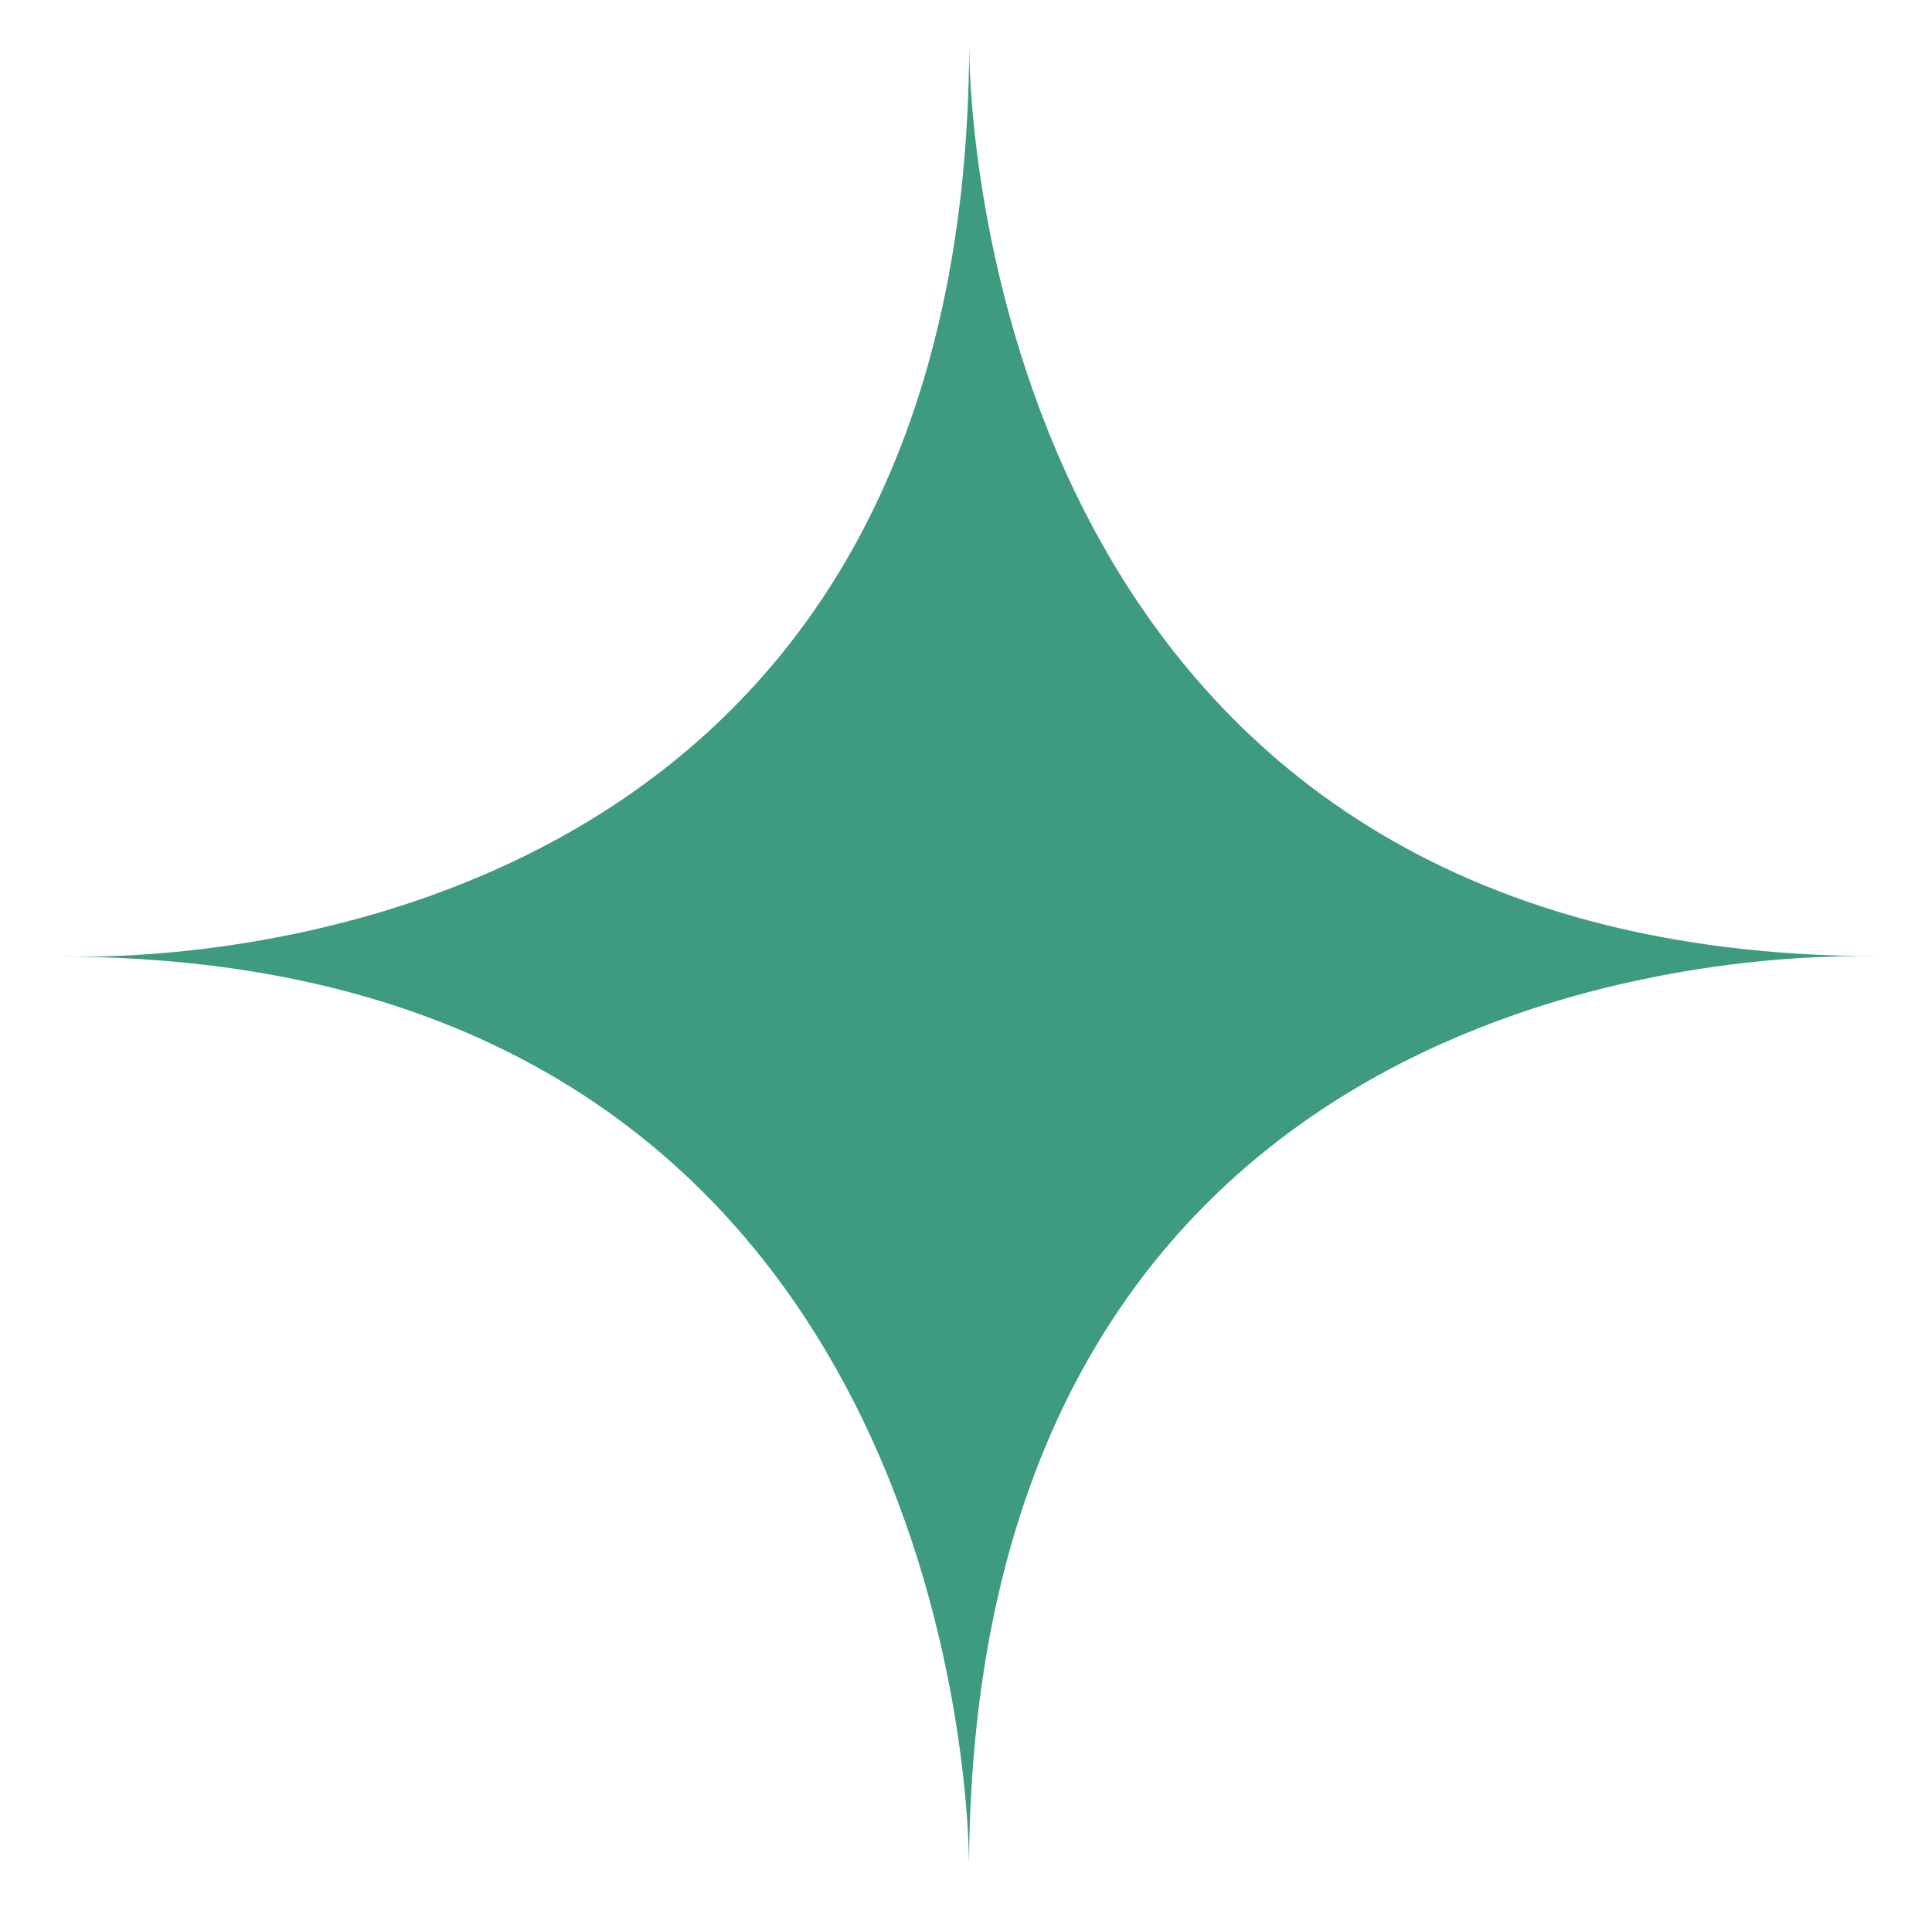 <svg width="103" height="102" viewBox="0 0 103 102" fill="none" xmlns="http://www.w3.org/2000/svg">
<path d="M100.167 50.989H98.966C98.612 50.989 98.177 50.989 97.708 51.011C87.766 51.284 51.867 55.332 51.661 99.512C51.661 94.999 49.796 51.011 3.154 51.011H4.356C4.768 51.011 5.282 51.011 5.889 50.989C16.173 50.648 51.467 46.304 51.672 2.488C51.672 7.001 53.537 50.989 100.179 50.989H100.167Z" fill="#3F9B7F"/>
</svg>

